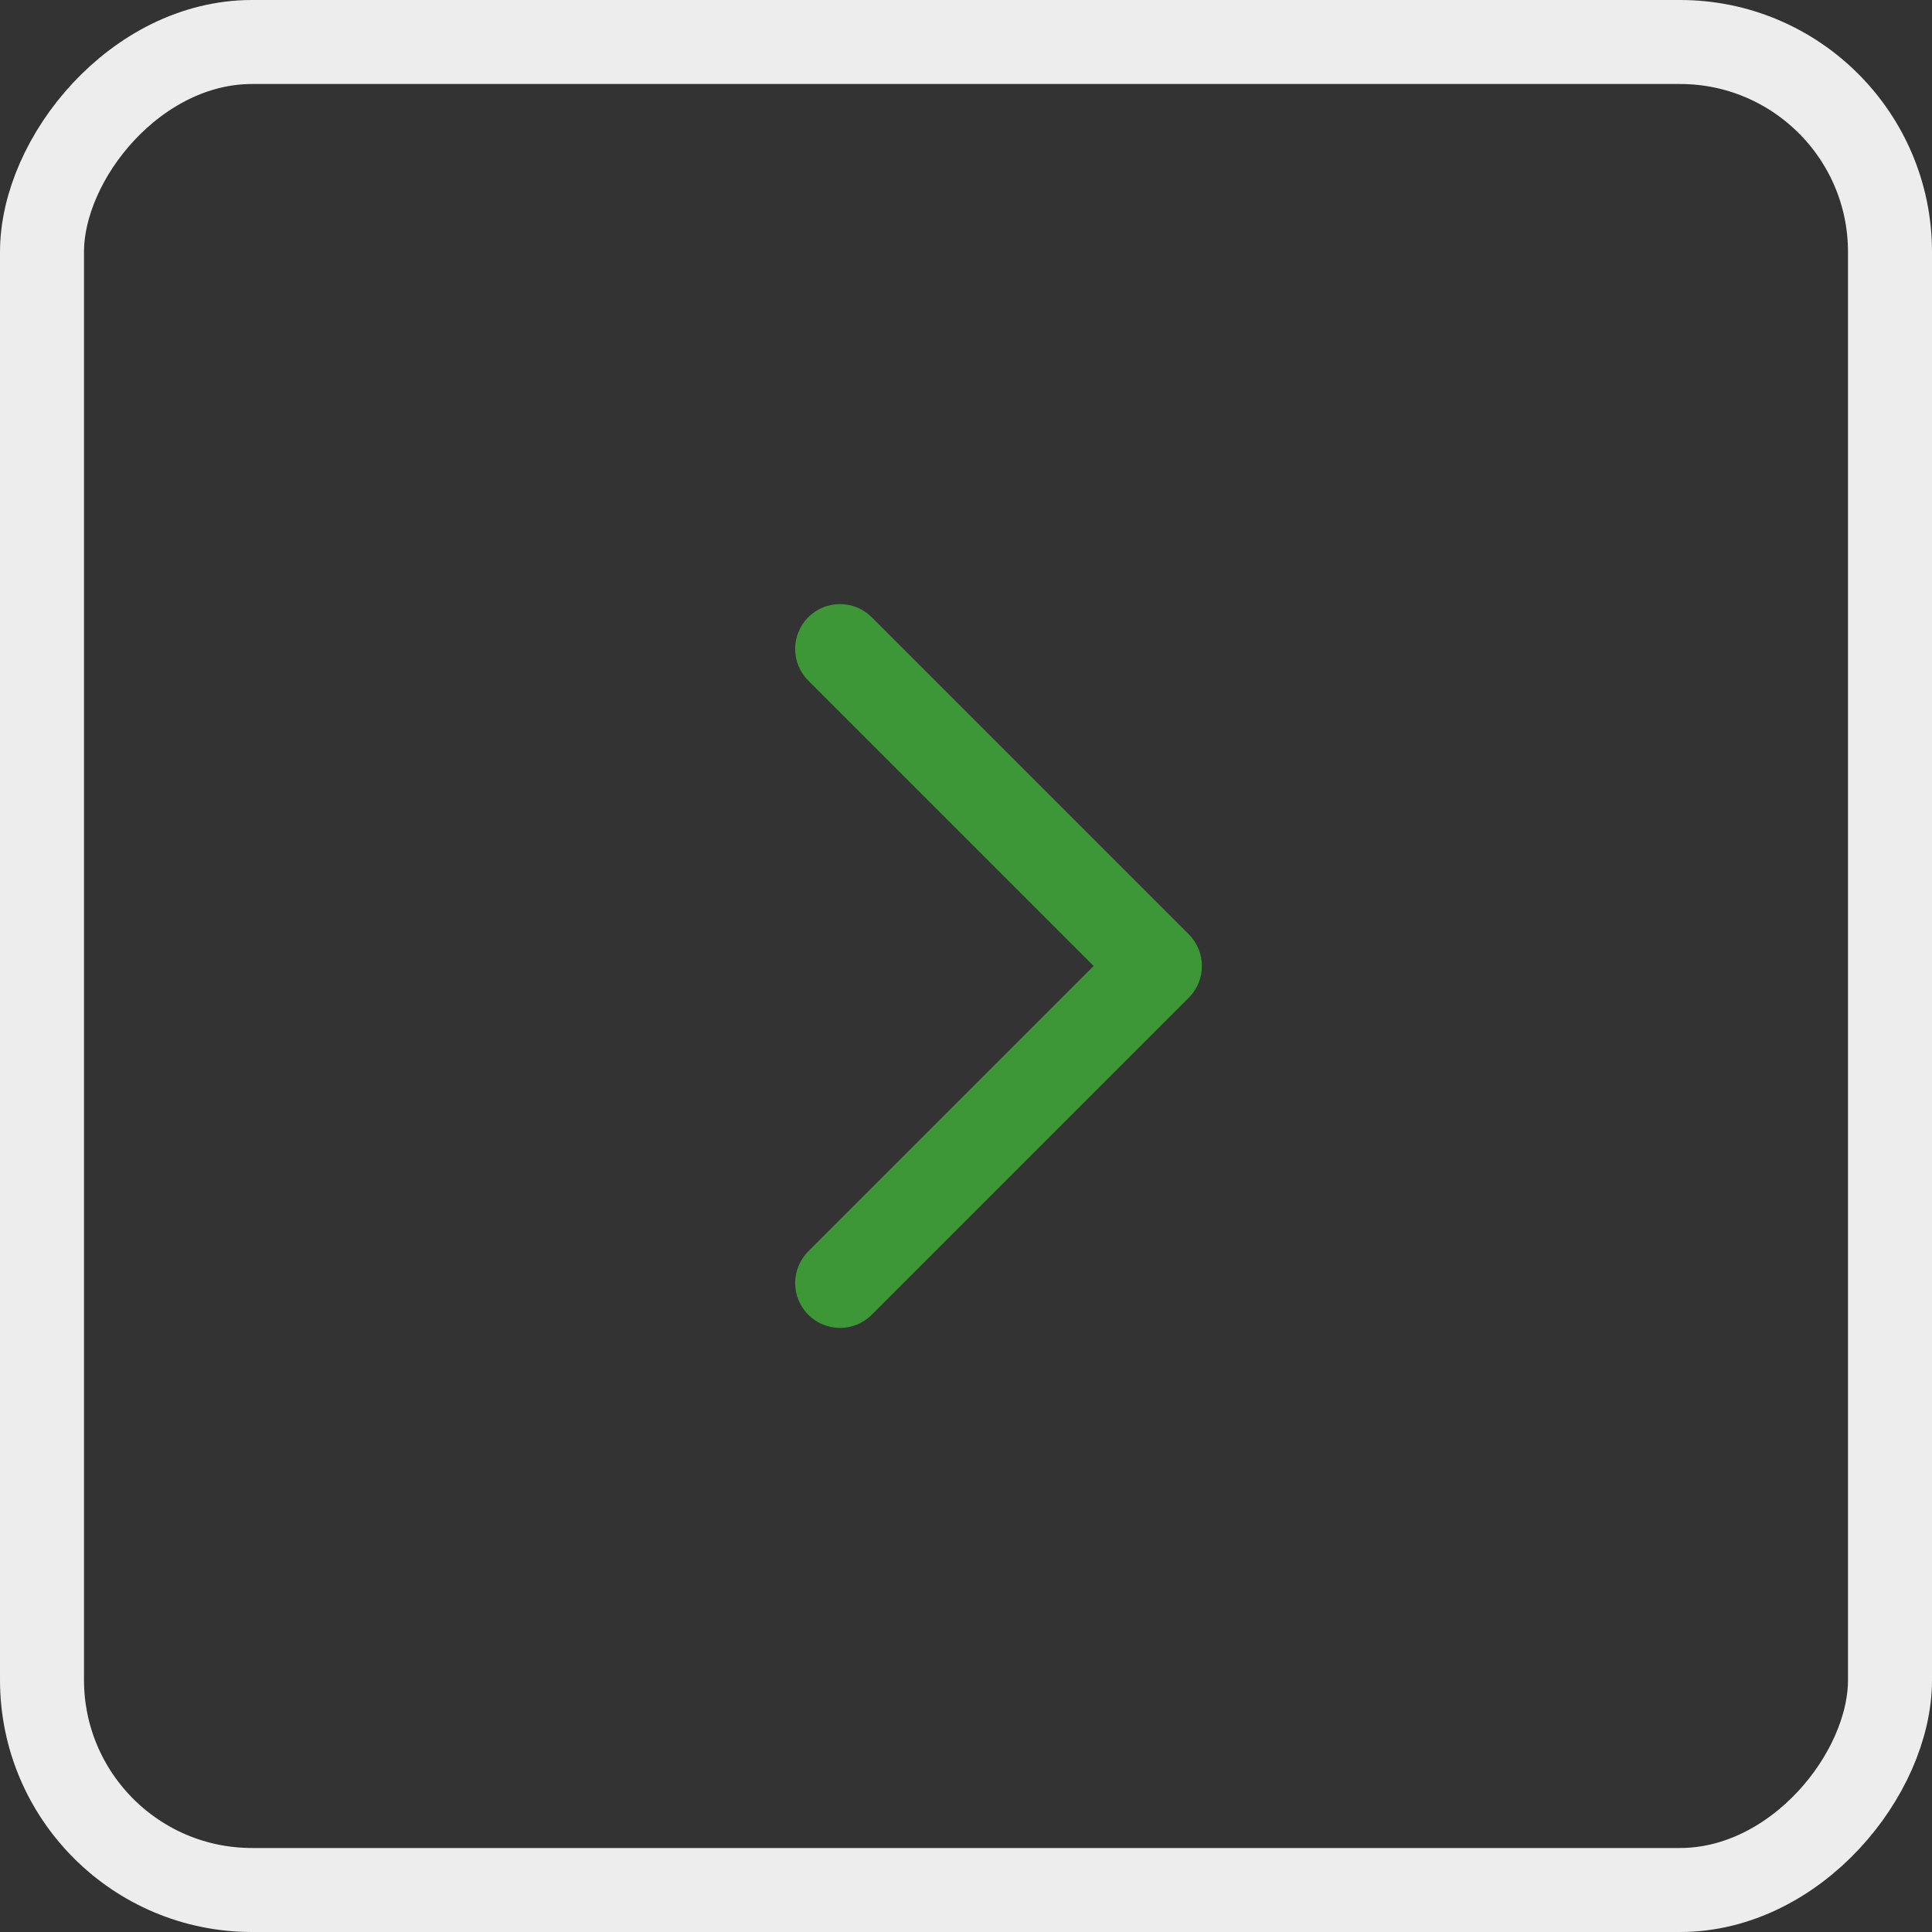 <svg width="46" height="46" viewBox="0 0 46 46" fill="none" xmlns="http://www.w3.org/2000/svg">
<rect x="0" y="0" width="46" height="46" fill="#333333" stroke="none"/>
<rect x="-1" y="1" width="44" height="44" rx="5" transform="matrix(-1 0 0 1 44 0)" stroke="#EDEDED" stroke-width="2"/>
<path d="M20.755 31.304C20.338 31.721 19.662 31.721 19.245 31.304C18.828 30.887 18.828 30.211 19.245 29.794L26.039 23L19.245 16.206C18.828 15.789 18.828 15.113 19.245 14.696C19.662 14.279 20.338 14.279 20.755 14.696L28.304 22.245C28.721 22.662 28.721 23.338 28.304 23.755L20.755 31.304Z" fill="#3D9736"/>
</svg>
